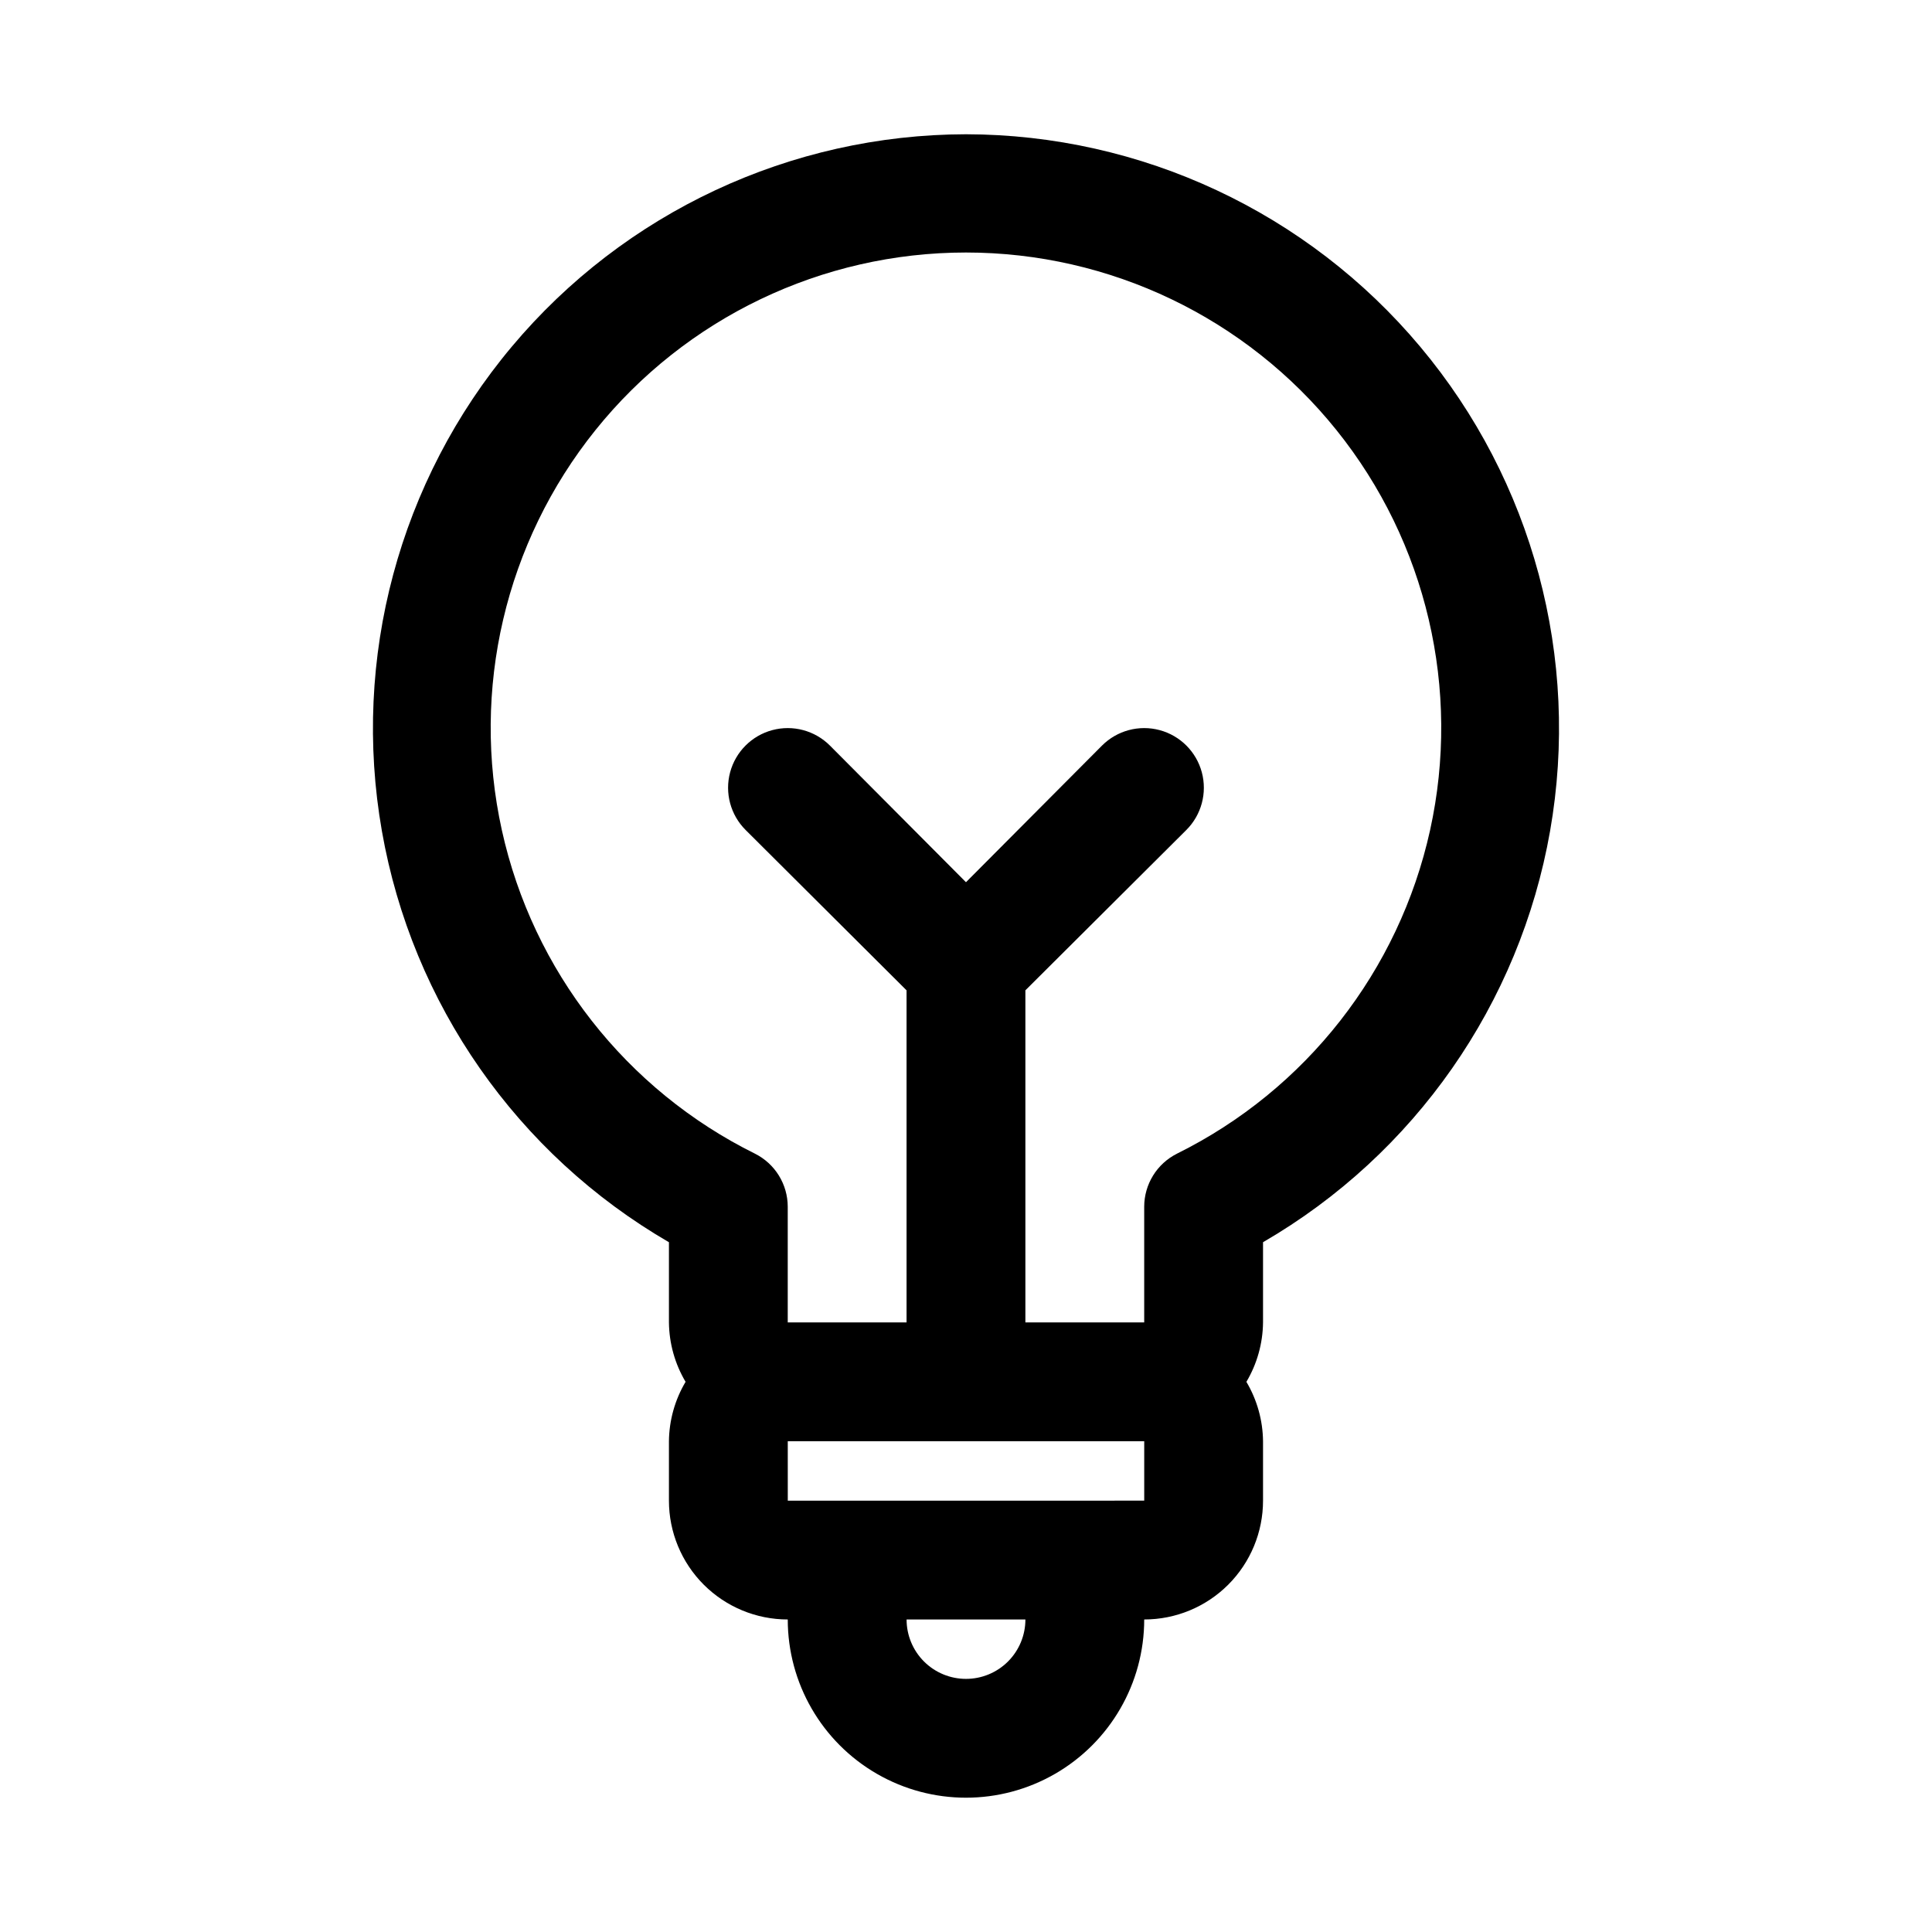 <?xml version="1.0" encoding="UTF-8"?>
<!-- Uploaded to: ICON Repo, www.iconrepo.com, Generator: ICON Repo Mixer Tools -->
<svg fill="#000000" width="800px" height="800px" version="1.1" viewBox="144 144 512 512" xmlns="http://www.w3.org/2000/svg">
 <path d="m400 179.58c-46.469 0.082-90.527 20.688-120.38 56.301-29.852 35.609-42.449 82.59-34.414 128.36 8.035 45.77 35.875 85.648 76.07 108.96v21.254c0.059 5.547 1.578 10.977 4.41 15.746-2.832 4.769-4.352 10.199-4.41 15.742v15.746c0 8.352 3.32 16.359 9.223 22.266 5.906 5.906 13.914 9.223 22.266 9.223 0 16.875 9.004 32.465 23.617 40.902 14.613 8.438 32.617 8.438 47.23 0s23.617-24.027 23.617-40.902c8.352 0 16.359-3.316 22.266-9.223s9.223-13.914 9.223-22.266v-15.746c-0.059-5.543-1.578-10.973-4.41-15.742 2.832-4.769 4.352-10.199 4.41-15.746v-21.254c40.195-23.316 68.039-63.195 76.07-108.96 8.035-45.77-4.562-92.75-34.414-128.36-29.852-35.613-73.91-56.219-120.38-56.301zm0 409.34c-4.176 0-8.18-1.656-11.133-4.609-2.953-2.953-4.613-6.957-4.613-11.133h31.488c0 4.176-1.66 8.18-4.609 11.133-2.953 2.953-6.957 4.609-11.133 4.609zm-47.23-47.23-0.004-15.746h94.465v15.742zm103.12-91.945h-0.004c-2.598 1.309-4.781 3.309-6.309 5.781-1.527 2.477-2.344 5.324-2.352 8.23v30.699h-31.488v-88.008l42.668-42.508c3.992-3.996 5.551-9.816 4.09-15.27-1.461-5.457-5.723-9.719-11.18-11.18-5.453-1.461-11.273 0.098-15.27 4.094l-36.051 36.211-36.055-36.211c-3.996-3.996-9.816-5.555-15.27-4.094-5.457 1.461-9.719 5.723-11.18 11.18-1.461 5.453 0.098 11.273 4.094 15.27l42.664 42.508v88.008h-31.488v-30.699c-0.008-2.906-0.82-5.754-2.352-8.23-1.527-2.473-3.711-4.473-6.309-5.781-34.203-16.938-58.883-48.473-67.102-85.746-8.223-37.273 0.902-76.262 24.809-106.02 23.906-29.754 60.016-47.062 98.188-47.062 38.168 0 74.277 17.309 98.184 47.062 23.906 29.754 33.031 68.742 24.812 106.02-8.223 37.273-32.902 68.809-67.105 85.746z"/>
</svg>